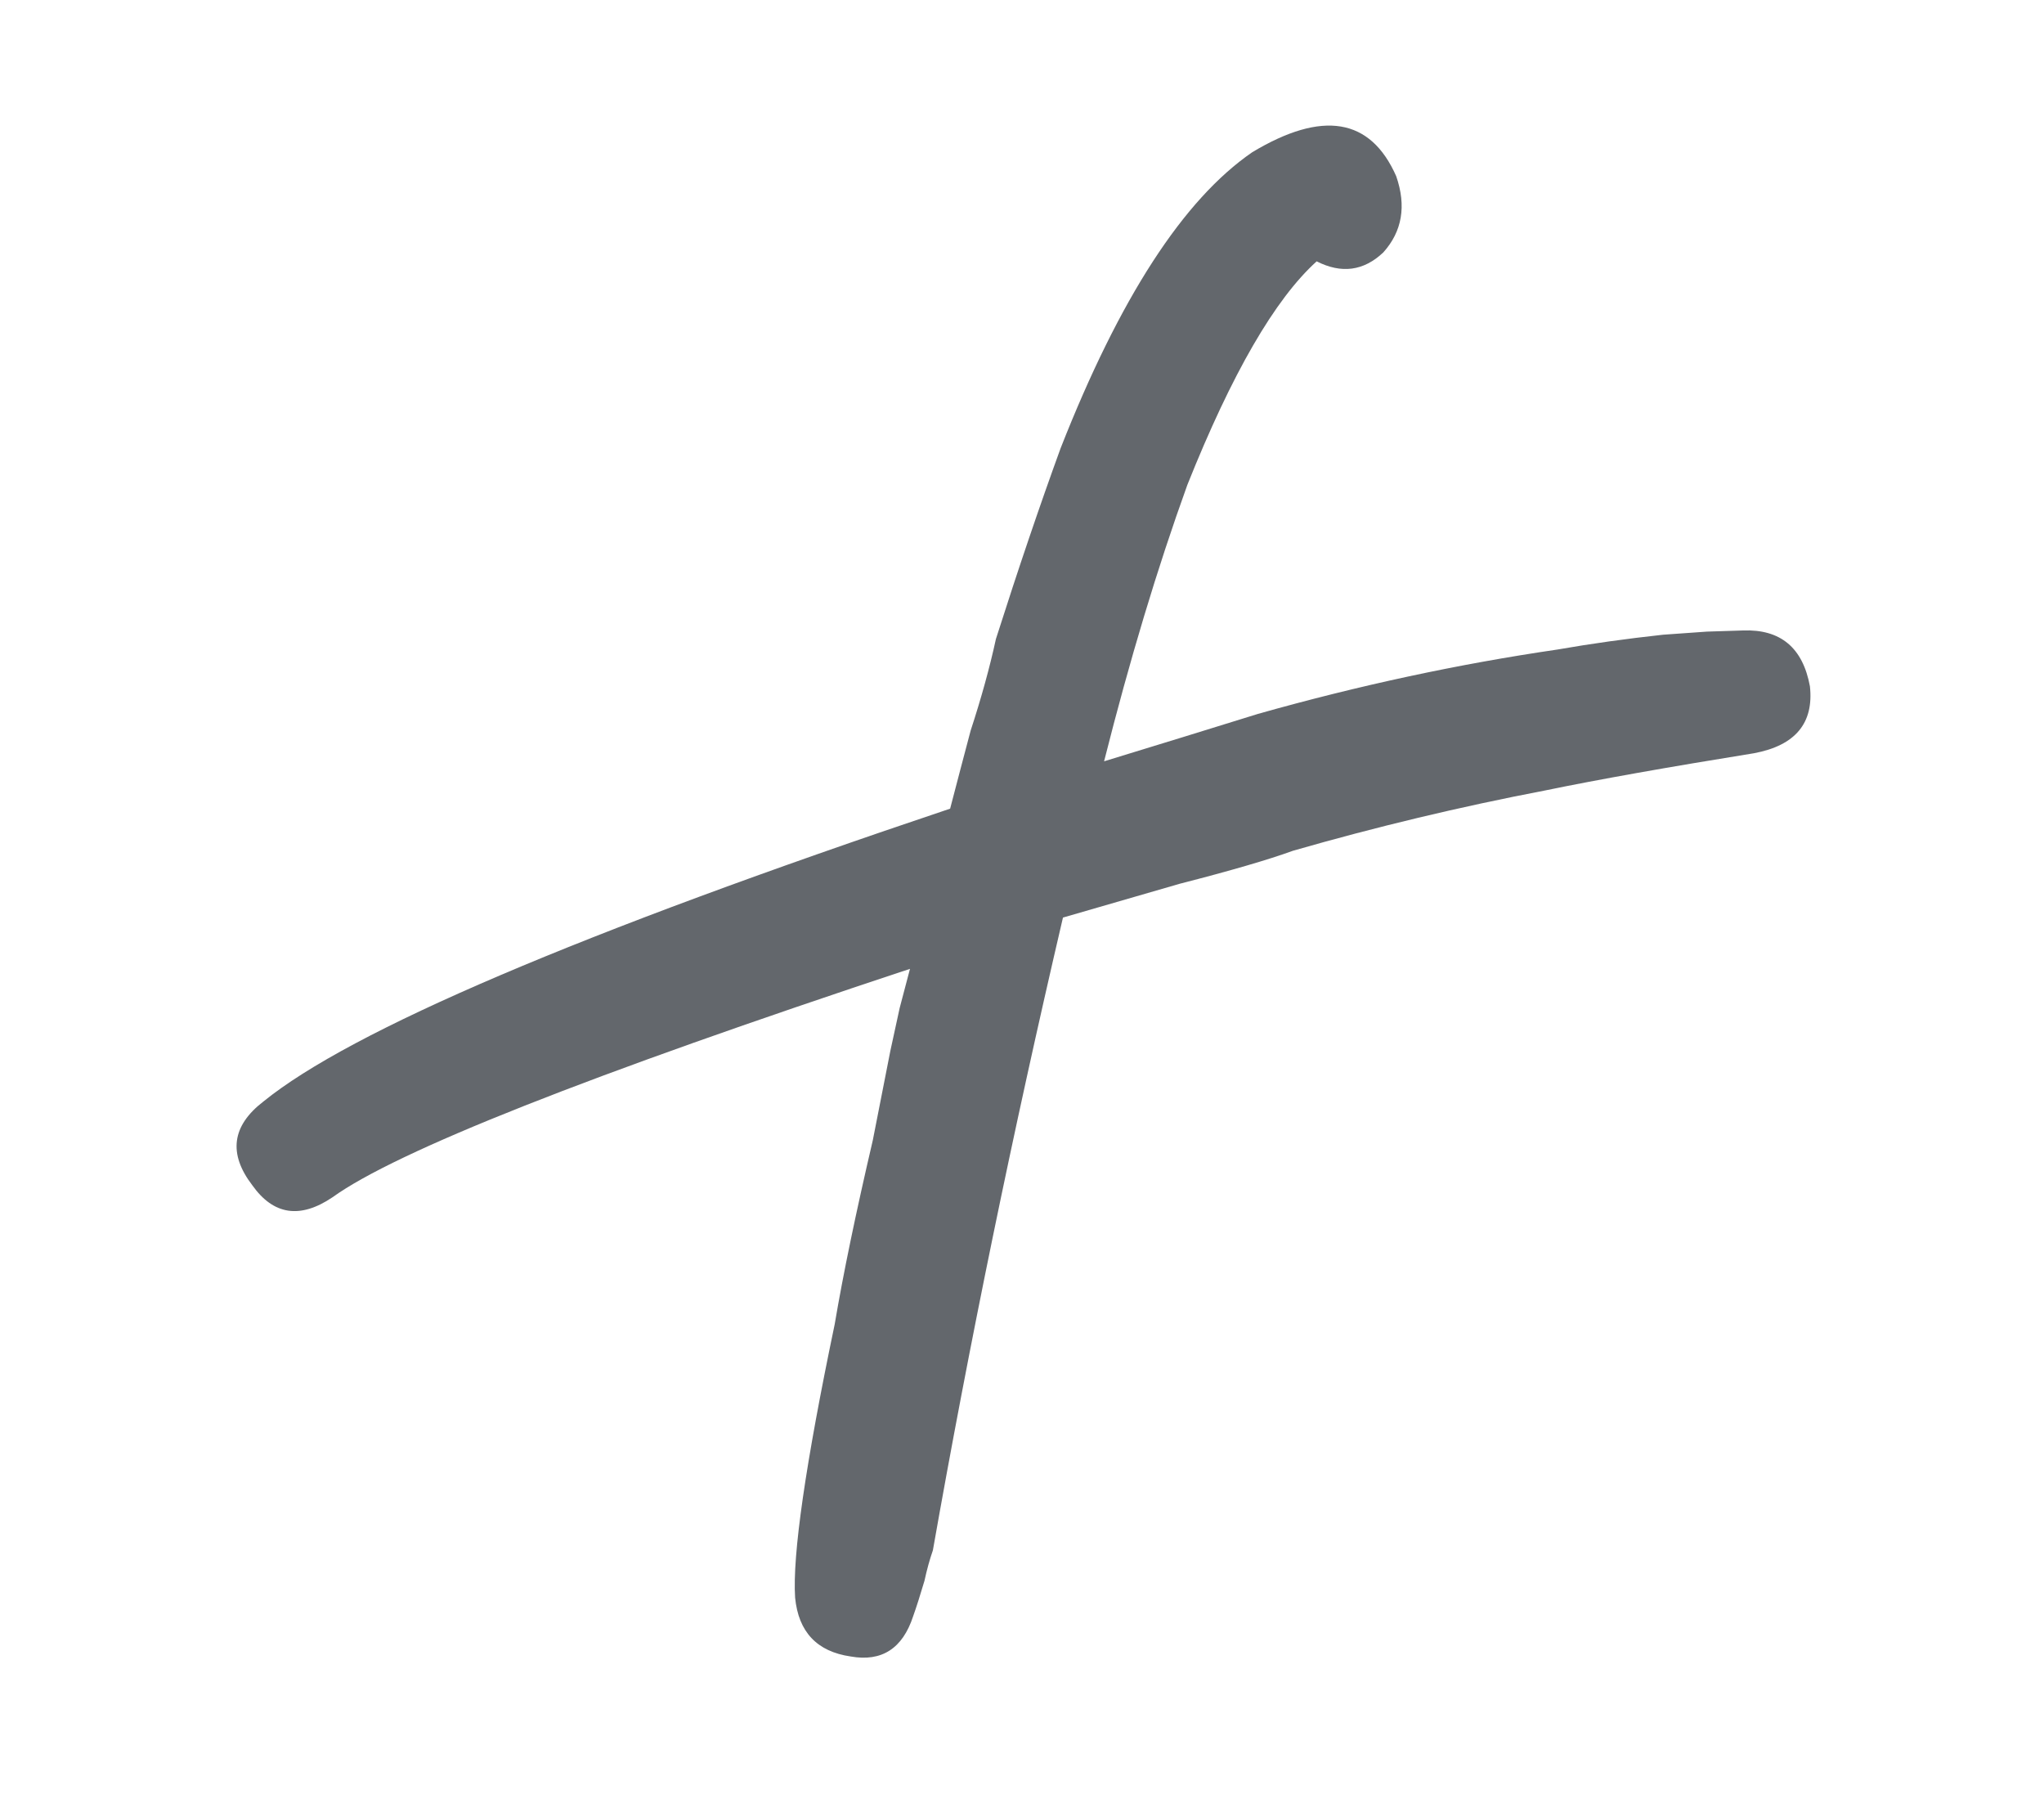 <?xml version="1.0" encoding="UTF-8"?> <svg xmlns="http://www.w3.org/2000/svg" width="25" height="22" viewBox="0 0 25 22" fill="none"><path d="M21.455 9.211C20.408 9.38 19.555 9.531 18.896 9.667C17.857 9.866 16.829 10.112 15.814 10.404C15.512 10.514 15.051 10.648 14.431 10.807L13.001 11.221C12.386 13.855 11.855 16.435 11.41 18.959C11.372 19.068 11.337 19.193 11.307 19.332C11.254 19.511 11.208 19.655 11.169 19.764C11.04 20.16 10.784 20.325 10.404 20.257C9.992 20.197 9.766 19.957 9.725 19.538C9.691 19.018 9.852 17.904 10.209 16.195C10.314 15.573 10.47 14.824 10.675 13.945L10.89 12.85L11.004 12.326L11.13 11.848C7.201 13.148 4.847 14.079 4.066 14.642C3.671 14.908 3.345 14.859 3.087 14.496C2.79 14.109 2.835 13.768 3.221 13.471C4.288 12.604 7.088 11.41 11.621 9.889L11.746 9.411L11.872 8.934C12.002 8.537 12.105 8.164 12.181 7.814C12.456 6.951 12.72 6.174 12.972 5.482C13.693 3.647 14.474 2.44 15.317 1.861C16.176 1.345 16.763 1.443 17.077 2.155C17.203 2.519 17.15 2.83 16.919 3.087C16.679 3.314 16.408 3.35 16.104 3.196C15.594 3.657 15.067 4.567 14.523 5.928C14.155 6.947 13.816 8.074 13.504 9.31L14.469 9.014L15.387 8.73C16.619 8.382 17.84 8.12 19.05 7.943C19.461 7.871 19.891 7.811 20.341 7.762L20.877 7.724L21.319 7.71C21.777 7.693 22.05 7.92 22.137 8.393C22.186 8.843 21.959 9.116 21.455 9.211Z" fill="#63676C"></path></svg> 